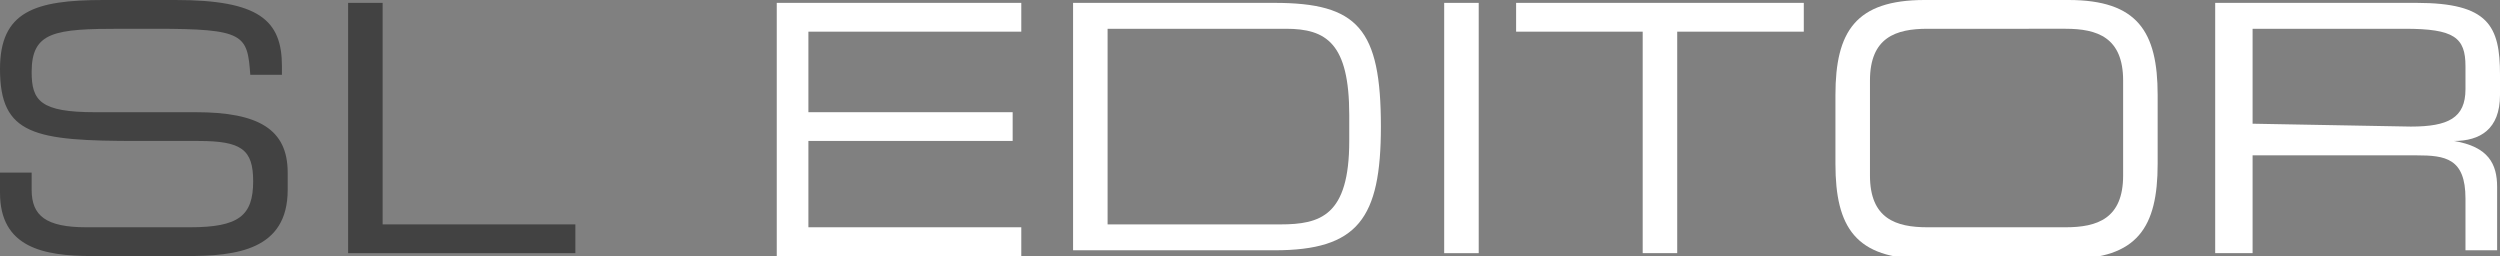 <?xml version="1.0" encoding="utf-8"?>
<!-- Generator: Adobe Illustrator 28.0.0, SVG Export Plug-In . SVG Version: 6.00 Build 0)  -->
<svg version="1.1" id="Livello_1" xmlns="http://www.w3.org/2000/svg" xmlns:xlink="http://www.w3.org/1999/xlink" x="0px" y="0px"
	 viewBox="0 0 86.9 8.9" style="enable-background:new 0 0 86.9 8.9;" xml:space="preserve">
<rect x="0" y="0" width="86.9" height="8.9" fill="#808080" stroke="none"/>
<style type="text/css">
	.st0{fill:#424242;}
	.st1{fill:#FFFFFF;}
</style>
<g>
	<path class="st0" d="M0,6h1.1v0.6c0,0.9,0.5,1.3,1.9,1.3h3.6c1.7,0,2.2-0.4,2.2-1.6c0-1.1-0.4-1.4-1.9-1.4H4.8C1.2,4.9,0,4.7,0,2.4
		C0,0.4,1.2,0,3.6,0h2.5C9,0,9.8,0.7,9.8,2.3v0.3H8.7C8.6,1.2,8.5,1,5.4,1H4.2C1.9,1,1.1,1.1,1.1,2.5c0,1,0.3,1.4,2.2,1.4h3.5
		C9,3.9,10,4.5,10,6v0.6c0,2.1-1.8,2.3-3.5,2.3H3.2C1.5,8.9,0,8.6,0,6.7V6z"/>
	<path class="st0" d="M12.1,0.1h1.2v7.7H20v1h-7.9V0.1z"/>
	<path class="st1" d="M27,0.1h8.5v1h-7.4v2.8h7.1v1h-7.1v3h7.4v1H27V0.1z"/>
	<path class="st1" d="M37.3,0.1h7C47.2,0.1,48,1,48,4.4c0,3.2-0.8,4.3-3.7,4.3h-7V0.1z M46.9,4c0-2.5-0.8-3-2.2-3h-6.2v6.8h6
		c1.4,0,2.4-0.3,2.4-2.9V4z"/>
	<path class="st1" d="M50.2,0.1h1.2v8.7h-1.2V0.1z"/>
	<path class="st1" d="M57.1,1.1h-4.4v-1h10v1h-4.4v7.7h-1.2C57.1,8.8,57.1,1.1,57.1,1.1z"/>
	<path class="st1" d="M63.8,3.3c0-2.2,0.7-3.3,3.1-3.3h5C74.3,0,75,1.1,75,3.3v2.4C75,7.9,74.3,9,71.9,9h-5c-2.4,0-3.1-1.1-3.1-3.3
		C63.8,5.7,63.8,3.3,63.8,3.3z M73.8,2.8c0-1.5-0.9-1.8-2-1.8H67c-1.1,0-2,0.3-2,1.8v3.3c0,1.5,0.9,1.8,2,1.8h4.8c1.1,0,2-0.3,2-1.8
		V2.8z"/>
	<path class="st1" d="M77,0.1h7c2.5,0,2.9,0.8,2.9,2.5v0.7c0,1.2-0.7,1.6-1.6,1.6l0,0c1.2,0.2,1.5,0.8,1.5,1.6v2.2h-1.1V6.9
		c0-1.4-0.7-1.5-1.7-1.5h-5.7v3.4H77V0.1z M83.8,4.4c1.3,0,1.9-0.3,1.9-1.3V2.3c0-1-0.4-1.3-2.1-1.3h-5.3v3.3L83.8,4.4L83.8,4.4z"/>
</g>
</svg>
